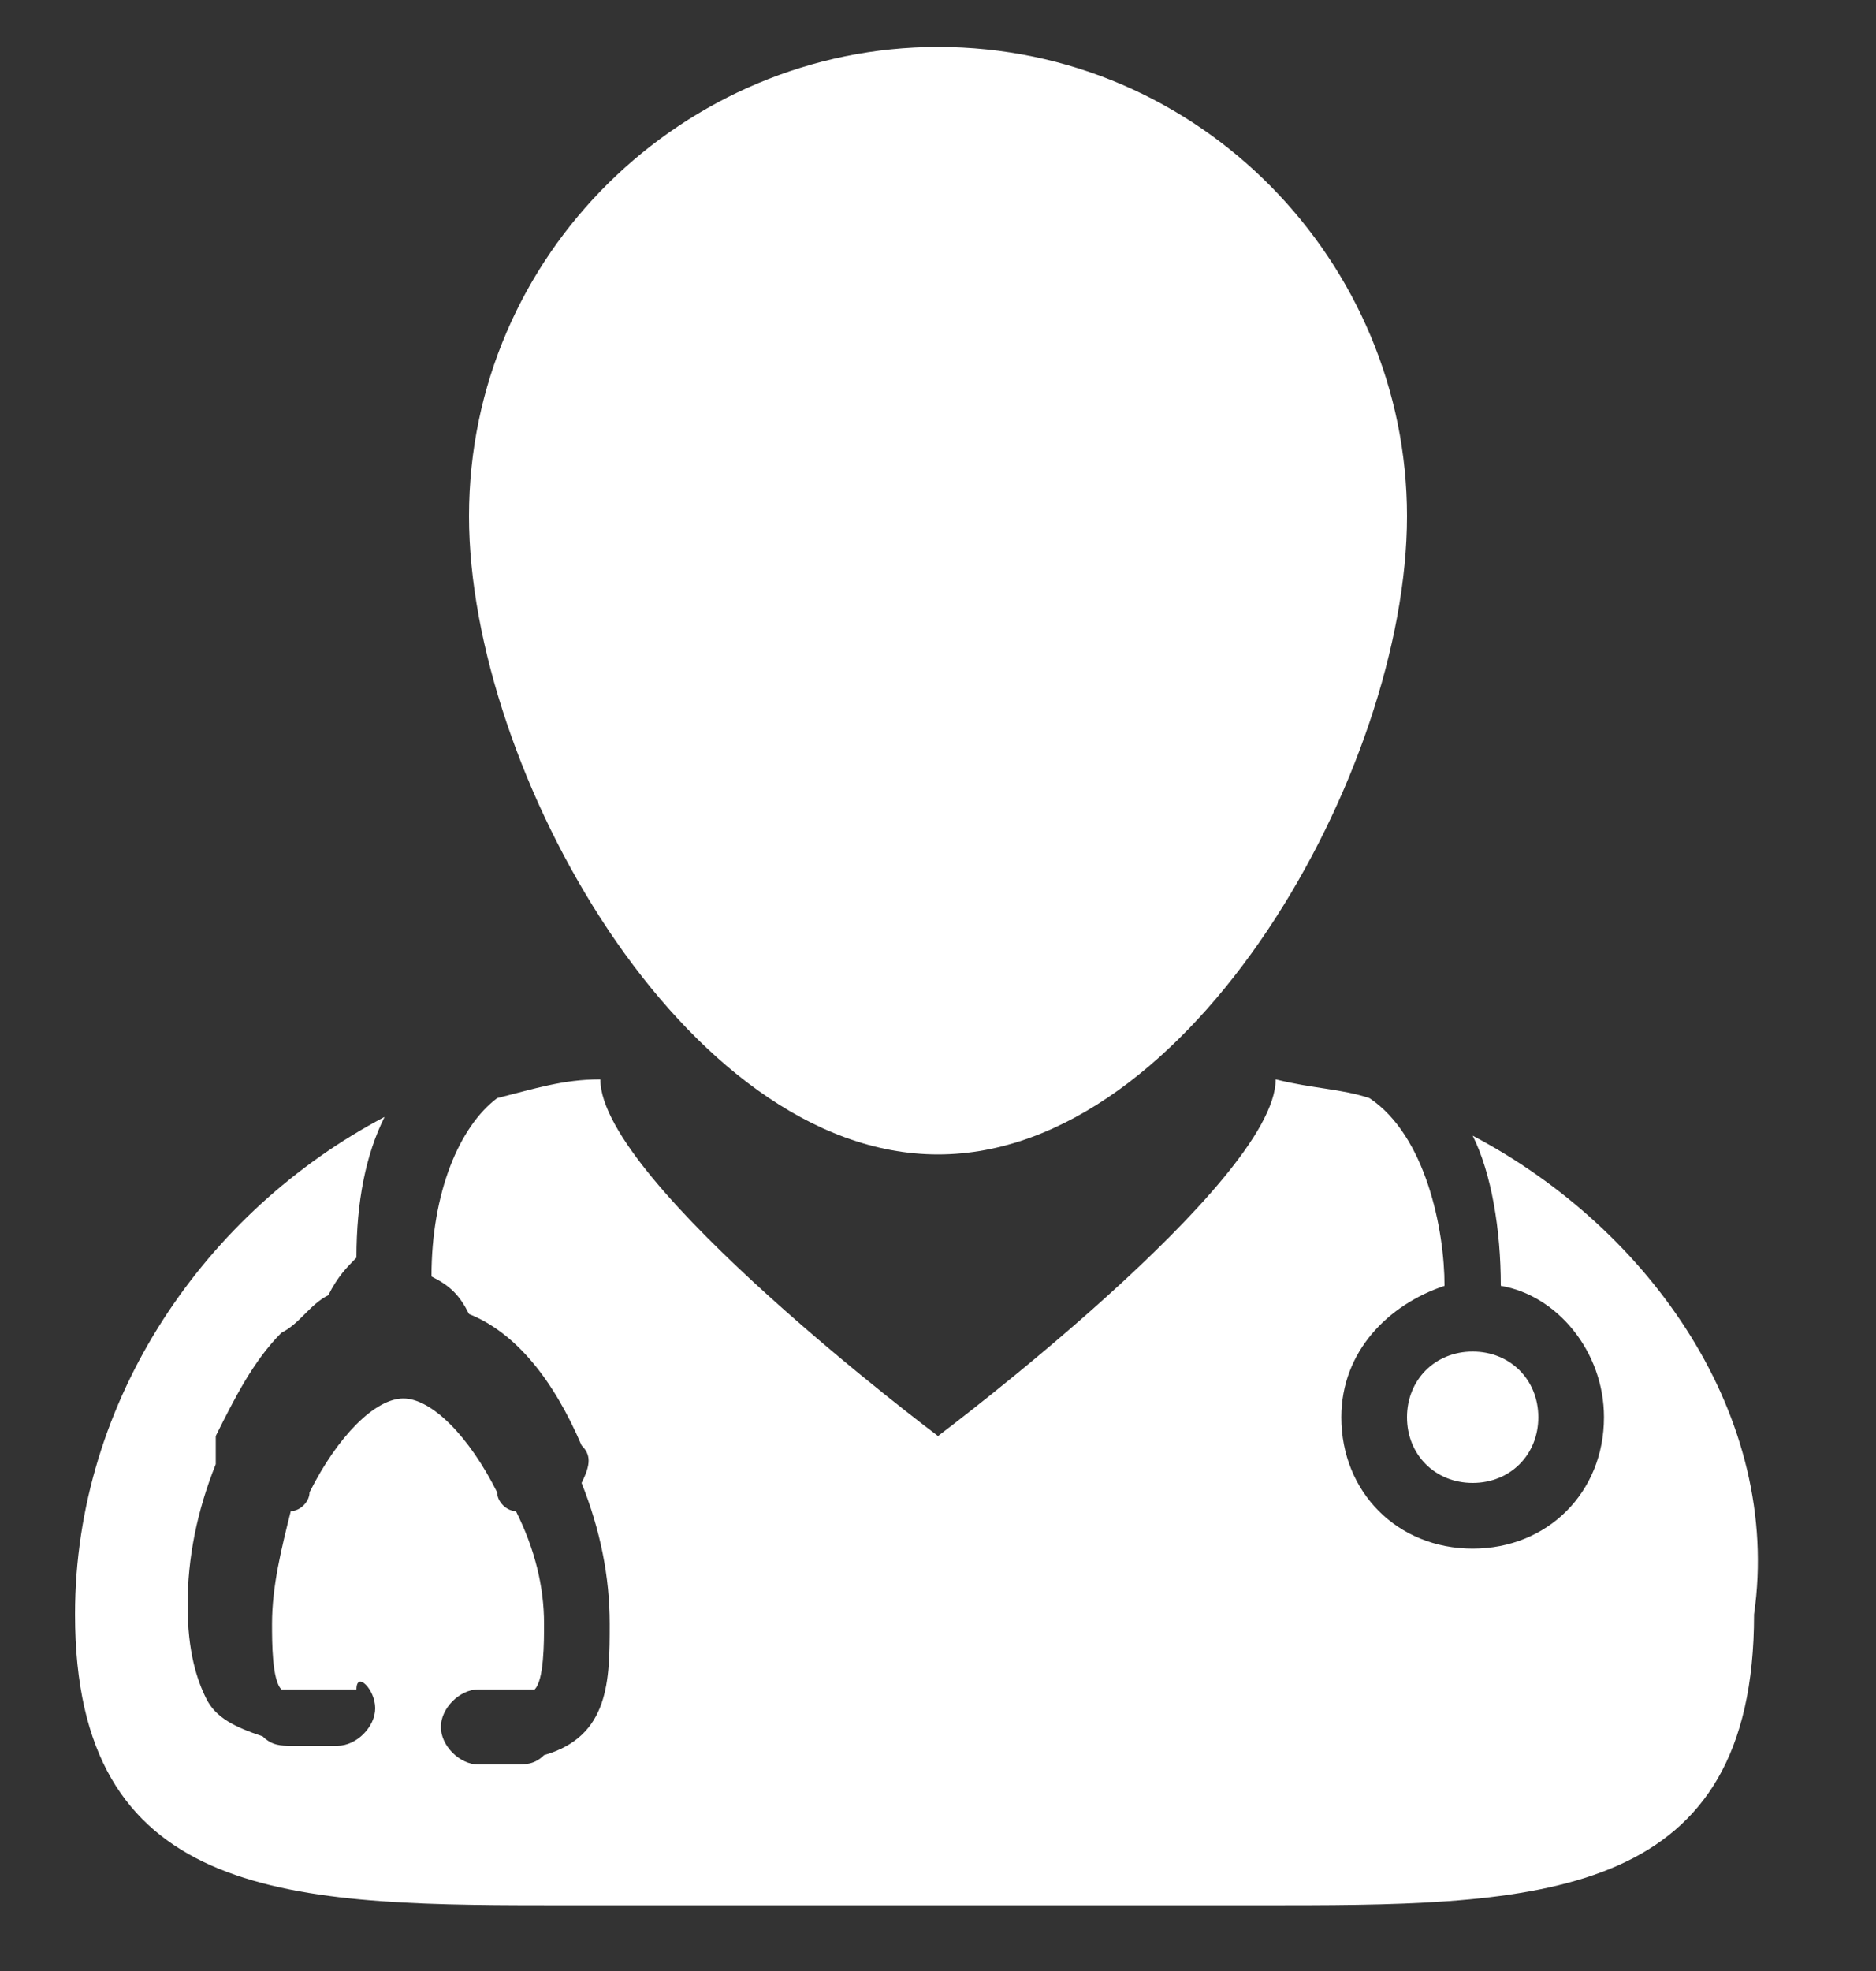 <?xml version="1.0" encoding="utf-8"?>
<!-- Generator: Adobe Illustrator 25.0.0, SVG Export Plug-In . SVG Version: 6.00 Build 0)  -->
<svg version="1.1" id="Layer_1" xmlns="http://www.w3.org/2000/svg" xmlns:xlink="http://www.w3.org/1999/xlink" x="0px" y="0px"
	 viewBox="0 0 20 21" style="enable-background:new 0 0 20 21;" xml:space="preserve">
<rect x="0" y="0" width="20" height="21" fill="#333333" stroke="none"/>
<style type="text/css">
	.st0{clip-path:url(#SVGID_2_);}
	.st1{fill:#FFFFFF;}
</style>
<g>
	<defs>
		<rect id="SVGID_1_" y="0.5" width="20" height="20"/>
	</defs>
	<clipPath id="SVGID_2_">
		<use xlink:href="#SVGID_1_"  style="overflow:visible;"/>
	</clipPath>
	<g class="st0">
		<path class="st1" d="M15.7,12.1c0.2,0.4,0.3,1,0.3,1.6c0.6,0.1,1.1,0.7,1.1,1.4c0,0.8-0.6,1.4-1.4,1.4c-0.8,0-1.4-0.6-1.4-1.4
			c0-0.7,0.5-1.2,1.1-1.4c0-0.6-0.2-1.6-0.8-2c-0.3-0.1-0.6-0.1-1-0.2c0,1.1-3.6,3.8-3.6,3.8s-3.6-2.7-3.6-3.8
			c-0.4,0-0.7,0.1-1.1,0.2c-0.4,0.3-0.7,1-0.7,1.9C4.8,13.7,4.9,13.8,5,14c0.5,0.2,0.9,0.7,1.2,1.4c0.1,0.1,0.1,0.2,0,0.4
			c0.2,0.5,0.3,1,0.3,1.5c0,0.6,0,1.2-0.7,1.4c-0.1,0.1-0.2,0.1-0.3,0.1H5.1c-0.2,0-0.4-0.2-0.4-0.4l0,0c0-0.2,0.2-0.4,0.4-0.4h0.5
			c0,0,0.1,0,0.1,0c0,0,0,0,0,0c0.1-0.1,0.1-0.5,0.1-0.7c0-0.4-0.1-0.8-0.3-1.2c-0.1,0-0.2-0.1-0.2-0.2c-0.3-0.6-0.7-1-1-1
			c-0.3,0-0.7,0.4-1,1c0,0.1-0.1,0.2-0.2,0.2c-0.1,0.4-0.2,0.8-0.2,1.2c0,0.2,0,0.6,0.1,0.7c0,0,0,0,0.1,0c0,0,0.1,0,0.2,0h0.5
			C3.8,17.8,4,18,4,18.2l0,0c0,0.2-0.2,0.4-0.4,0.4H3.1c-0.1,0-0.2,0-0.3-0.1c-0.3-0.1-0.5-0.2-0.6-0.4c-0.1-0.2-0.2-0.5-0.2-1
			c0-0.5,0.1-1,0.3-1.5c0-0.1,0-0.2,0-0.3c0.2-0.4,0.4-0.8,0.7-1.1c0.2-0.1,0.3-0.3,0.5-0.4c0.1-0.2,0.2-0.3,0.3-0.4
			c0-0.6,0.1-1.1,0.3-1.5c-1.9,1-3.3,3-3.3,5.3c0,3,2.2,3.1,5,3.1c0.3,0,0.6,0,0.9,0h6.1c0.3,0,0.6,0,0.9,0c2.8,0,5-0.1,5-3.1
			C19,15.1,17.6,13.1,15.7,12.1z"/>
		<path class="st1" d="M10,12.3c2.7,0,5-4.1,5-6.8c0-2.7-2.2-5-5-5c-2.7,0-5,2.2-5,5C5,8.2,7.3,12.3,10,12.3z"/>
		<path class="st1" d="M15.7,15.8c0.4,0,0.7-0.3,0.7-0.7c0-0.4-0.3-0.7-0.7-0.7S15,14.7,15,15.1C15,15.5,15.3,15.8,15.7,15.8z"/>
	</g>
</g>
</svg>
